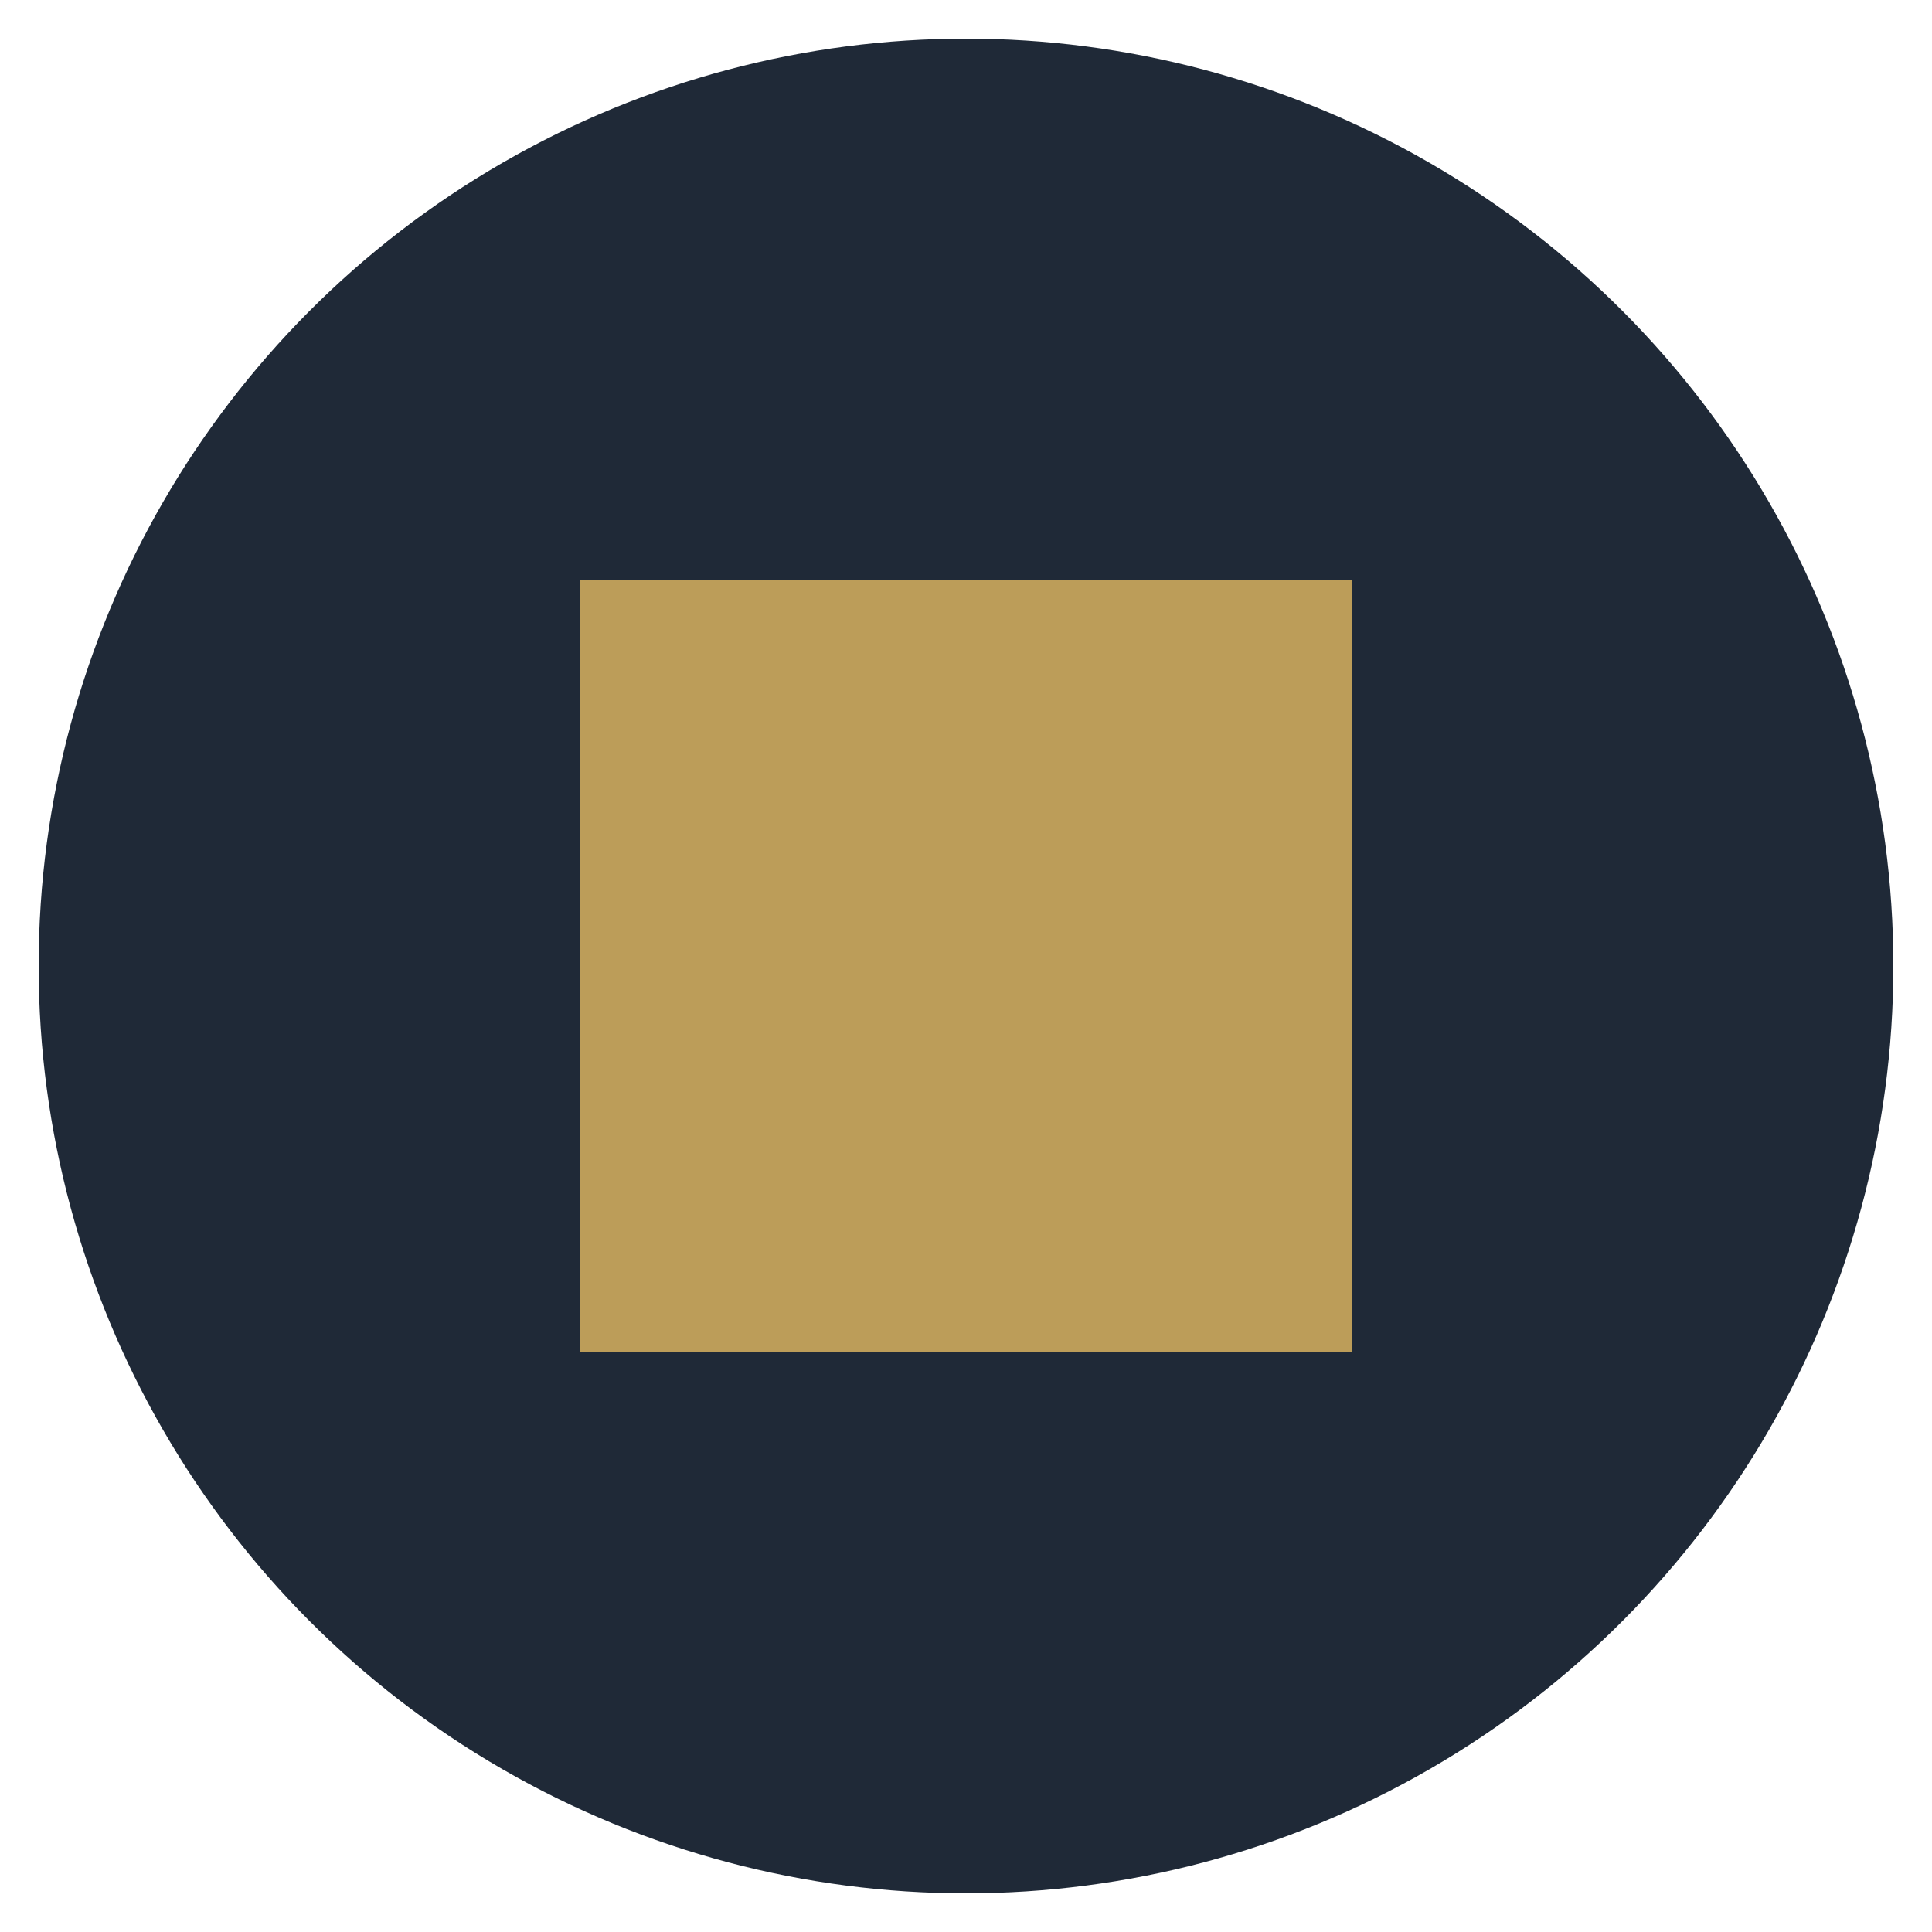 <?xml version="1.0" encoding="UTF-8"?>
<svg xmlns="http://www.w3.org/2000/svg" viewBox="0 0 100 100">
  <style>
    path { fill: #bc9d59; }
    @media (prefers-color-scheme: dark) {
      path { fill: #bc9d59; }
    }
  </style>
  <circle cx="50" cy="50" r="48" fill="#1f2937" />
  <path d="M30 30 L70 30 L70 70 L30 70 Z M40 40 L60 40 L60 60 L40 60 Z" />
</svg> 